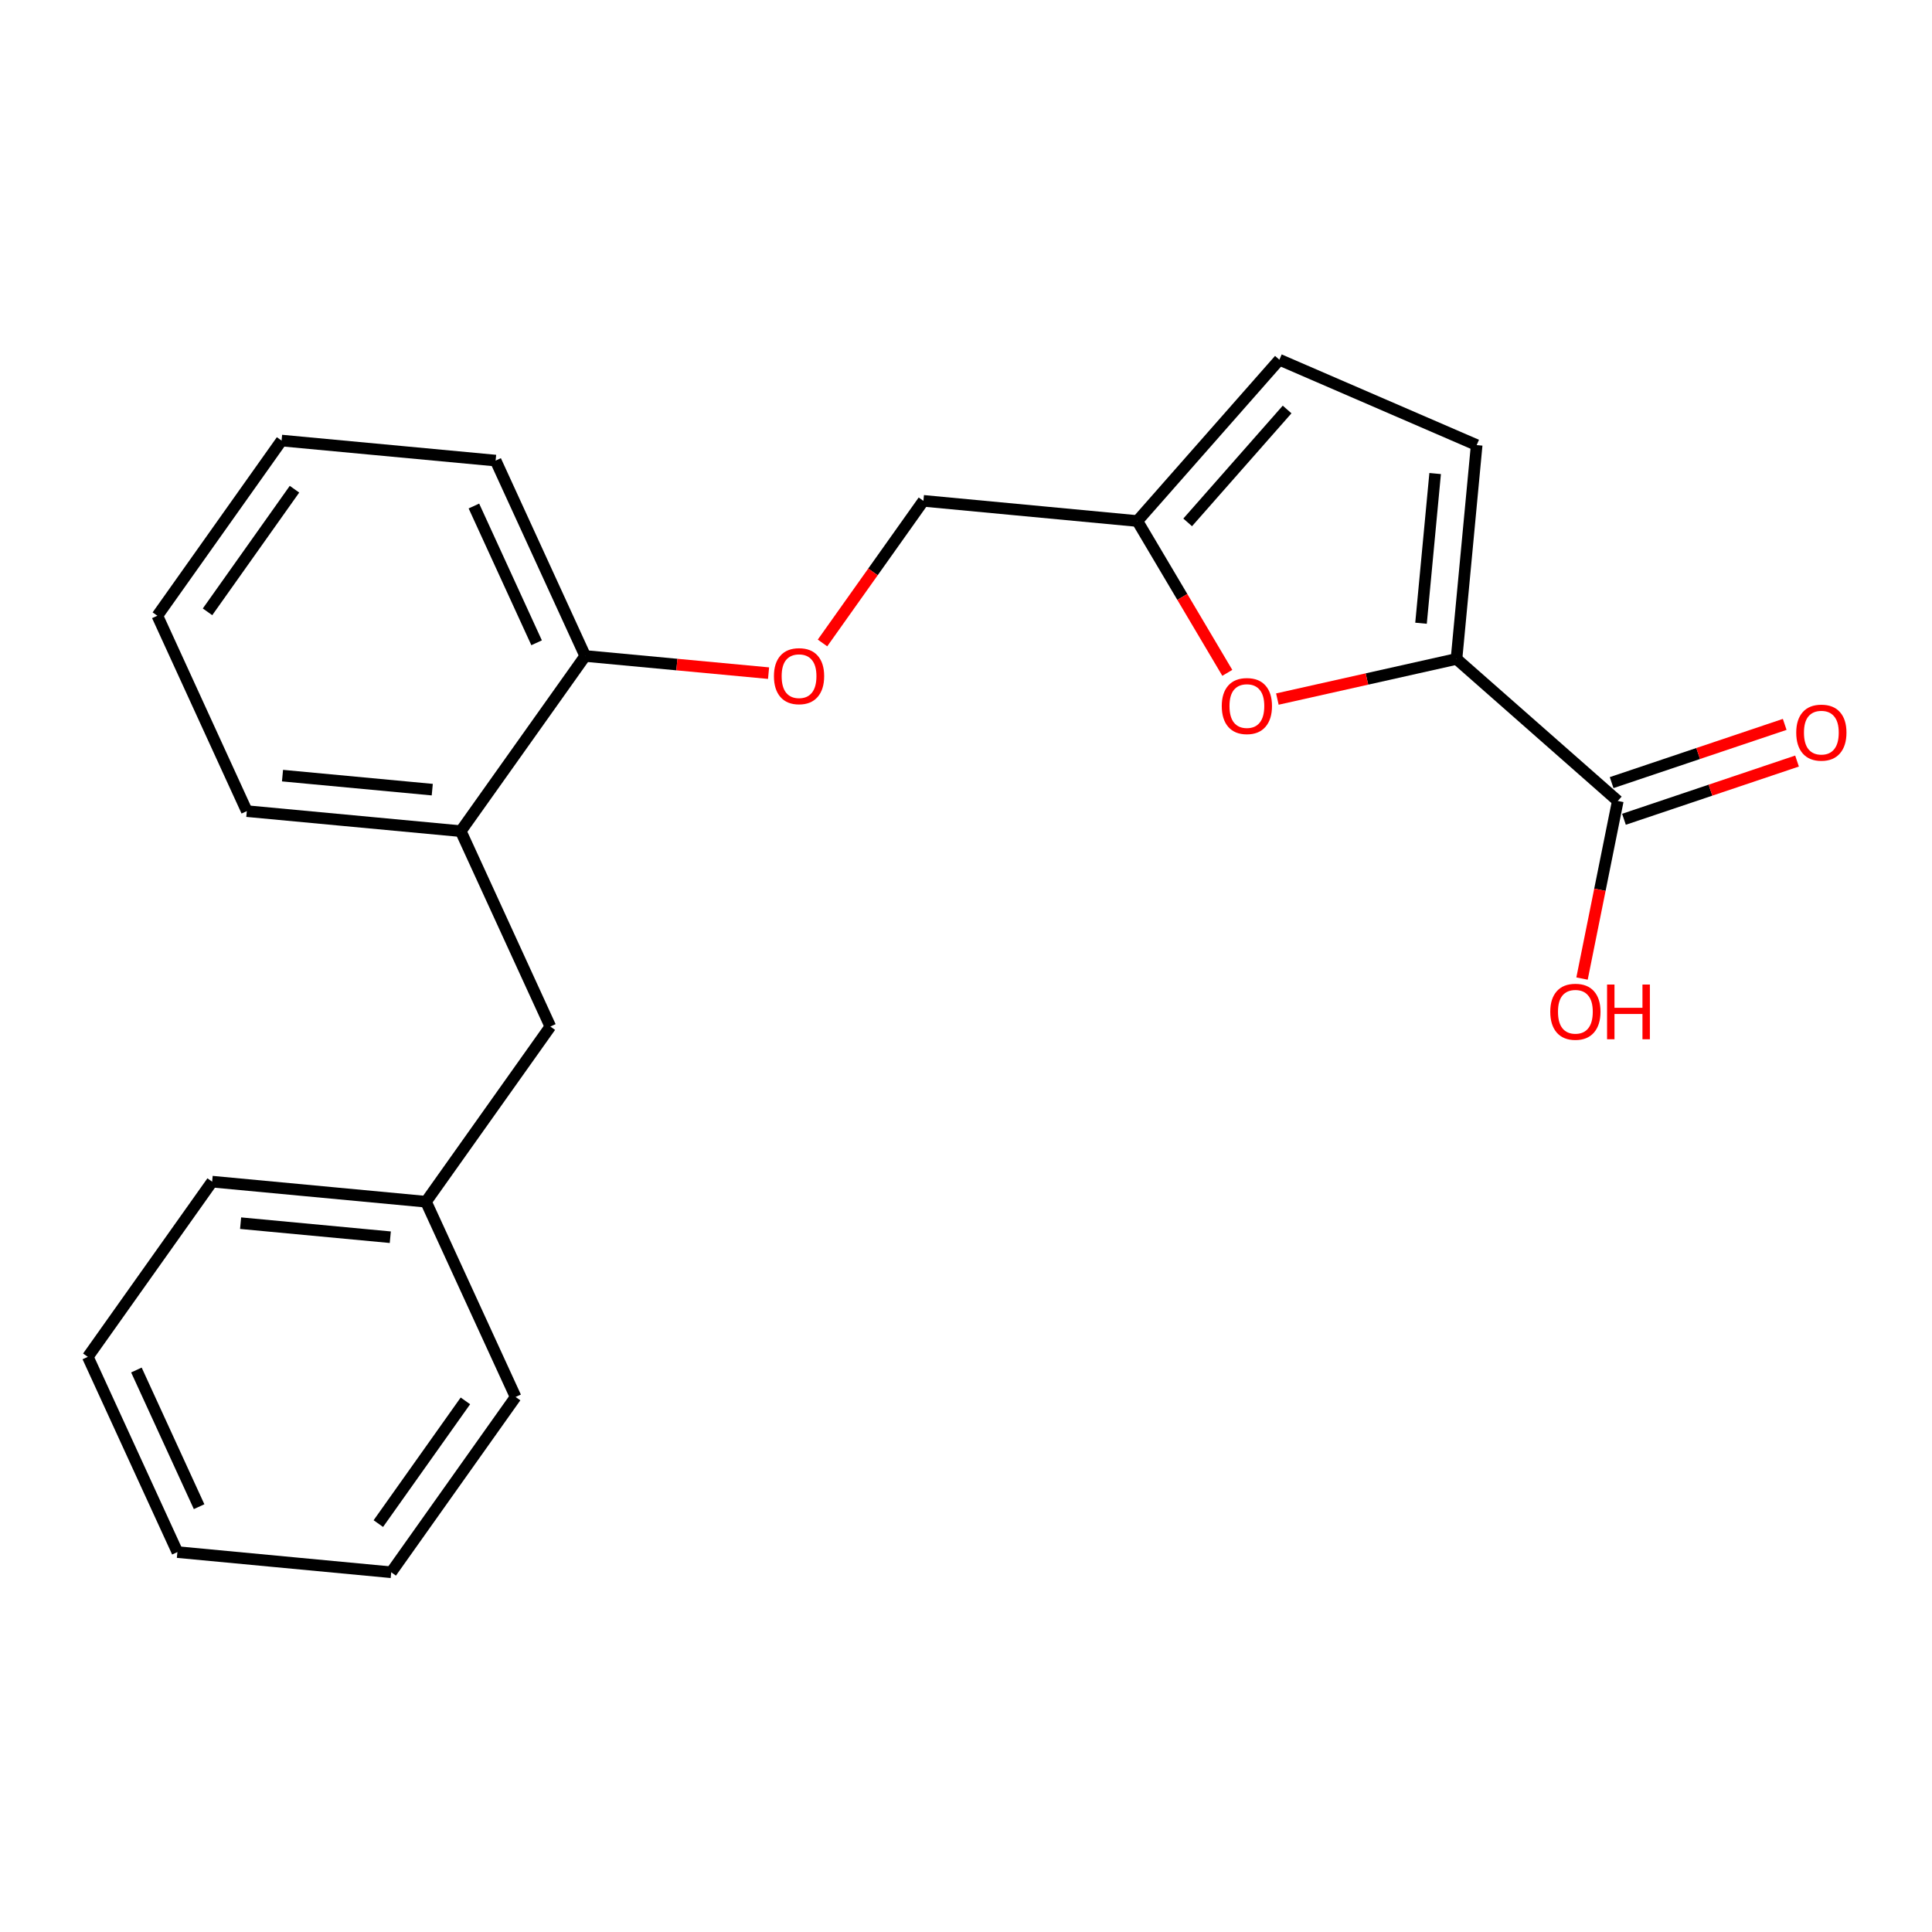<?xml version='1.0' encoding='iso-8859-1'?>
<svg version='1.1' baseProfile='full'
              xmlns='http://www.w3.org/2000/svg'
                      xmlns:rdkit='http://www.rdkit.org/xml'
                      xmlns:xlink='http://www.w3.org/1999/xlink'
                  xml:space='preserve'
width='1000px' height='1000px' viewBox='0 0 1000 1000'>
<!-- END OF HEADER -->
<rect style='opacity:1.0;fill:#FFFFFF;stroke:none' width='1000' height='1000' x='0' y='0'> </rect>
<path class='bond-7' d='M 477.955,259.239 L 451.841,296.019' style='fill:none;fill-rule:evenodd;stroke:#000000;stroke-width:6px;stroke-linecap:butt;stroke-linejoin:miter;stroke-opacity:1' />
<path class='bond-7' d='M 451.841,296.019 L 425.727,332.798' style='fill:none;fill-rule:evenodd;stroke:#FF0000;stroke-width:6px;stroke-linecap:butt;stroke-linejoin:miter;stroke-opacity:1' />
<path class='bond-13' d='M 477.955,259.239 L 588.688,269.681' style='fill:none;fill-rule:evenodd;stroke:#000000;stroke-width:6px;stroke-linecap:butt;stroke-linejoin:miter;stroke-opacity:1' />
<path class='bond-22' d='M 837.368,414.568 L 828.113,460.533' style='fill:none;fill-rule:evenodd;stroke:#000000;stroke-width:6px;stroke-linecap:butt;stroke-linejoin:miter;stroke-opacity:1' />
<path class='bond-22' d='M 828.113,460.533 L 818.858,506.499' style='fill:none;fill-rule:evenodd;stroke:#FF0000;stroke-width:6px;stroke-linecap:butt;stroke-linejoin:miter;stroke-opacity:1' />
<path class='bond-23' d='M 840.559,424.054 L 885.35,408.987' style='fill:none;fill-rule:evenodd;stroke:#000000;stroke-width:6px;stroke-linecap:butt;stroke-linejoin:miter;stroke-opacity:1' />
<path class='bond-23' d='M 885.35,408.987 L 930.141,393.919' style='fill:none;fill-rule:evenodd;stroke:#FF0000;stroke-width:6px;stroke-linecap:butt;stroke-linejoin:miter;stroke-opacity:1' />
<path class='bond-23' d='M 834.176,405.081 L 878.968,390.013' style='fill:none;fill-rule:evenodd;stroke:#000000;stroke-width:6px;stroke-linecap:butt;stroke-linejoin:miter;stroke-opacity:1' />
<path class='bond-23' d='M 878.968,390.013 L 923.759,374.946' style='fill:none;fill-rule:evenodd;stroke:#FF0000;stroke-width:6px;stroke-linecap:butt;stroke-linejoin:miter;stroke-opacity:1' />
<path class='bond-24' d='M 837.368,414.568 L 753.881,341.068' style='fill:none;fill-rule:evenodd;stroke:#000000;stroke-width:6px;stroke-linecap:butt;stroke-linejoin:miter;stroke-opacity:1' />
<path class='bond-9' d='M 588.688,269.681 L 611.97,308.974' style='fill:none;fill-rule:evenodd;stroke:#000000;stroke-width:6px;stroke-linecap:butt;stroke-linejoin:miter;stroke-opacity:1' />
<path class='bond-9' d='M 611.97,308.974 L 635.251,348.267' style='fill:none;fill-rule:evenodd;stroke:#FF0000;stroke-width:6px;stroke-linecap:butt;stroke-linejoin:miter;stroke-opacity:1' />
<path class='bond-12' d='M 588.688,269.681 L 662.21,186.195' style='fill:none;fill-rule:evenodd;stroke:#000000;stroke-width:6px;stroke-linecap:butt;stroke-linejoin:miter;stroke-opacity:1' />
<path class='bond-12' d='M 614.739,270.388 L 666.205,211.948' style='fill:none;fill-rule:evenodd;stroke:#000000;stroke-width:6px;stroke-linecap:butt;stroke-linejoin:miter;stroke-opacity:1' />
<path class='bond-2' d='M 302.897,339.533 L 256.534,238.398' style='fill:none;fill-rule:evenodd;stroke:#000000;stroke-width:6px;stroke-linecap:butt;stroke-linejoin:miter;stroke-opacity:1' />
<path class='bond-2' d='M 277.746,332.705 L 245.291,261.91' style='fill:none;fill-rule:evenodd;stroke:#000000;stroke-width:6px;stroke-linecap:butt;stroke-linejoin:miter;stroke-opacity:1' />
<path class='bond-5' d='M 302.897,339.533 L 238.484,430.204' style='fill:none;fill-rule:evenodd;stroke:#000000;stroke-width:6px;stroke-linecap:butt;stroke-linejoin:miter;stroke-opacity:1' />
<path class='bond-6' d='M 302.897,339.533 L 350.352,343.977' style='fill:none;fill-rule:evenodd;stroke:#000000;stroke-width:6px;stroke-linecap:butt;stroke-linejoin:miter;stroke-opacity:1' />
<path class='bond-6' d='M 350.352,343.977 L 397.807,348.421' style='fill:none;fill-rule:evenodd;stroke:#FF0000;stroke-width:6px;stroke-linecap:butt;stroke-linejoin:miter;stroke-opacity:1' />
<path class='bond-16' d='M 91.819,803.362 L 45.455,702.304' style='fill:none;fill-rule:evenodd;stroke:#000000;stroke-width:6px;stroke-linecap:butt;stroke-linejoin:miter;stroke-opacity:1' />
<path class='bond-16' d='M 103.058,779.856 L 70.604,709.116' style='fill:none;fill-rule:evenodd;stroke:#000000;stroke-width:6px;stroke-linecap:butt;stroke-linejoin:miter;stroke-opacity:1' />
<path class='bond-20' d='M 91.819,803.362 L 202.496,813.805' style='fill:none;fill-rule:evenodd;stroke:#000000;stroke-width:6px;stroke-linecap:butt;stroke-linejoin:miter;stroke-opacity:1' />
<path class='bond-10' d='M 662.21,186.195 L 764.324,230.379' style='fill:none;fill-rule:evenodd;stroke:#000000;stroke-width:6px;stroke-linecap:butt;stroke-linejoin:miter;stroke-opacity:1' />
<path class='bond-3' d='M 256.534,238.398 L 145.745,228.033' style='fill:none;fill-rule:evenodd;stroke:#000000;stroke-width:6px;stroke-linecap:butt;stroke-linejoin:miter;stroke-opacity:1' />
<path class='bond-1' d='M 238.484,430.204 L 127.751,419.839' style='fill:none;fill-rule:evenodd;stroke:#000000;stroke-width:6px;stroke-linecap:butt;stroke-linejoin:miter;stroke-opacity:1' />
<path class='bond-1' d='M 223.74,408.718 L 146.226,401.463' style='fill:none;fill-rule:evenodd;stroke:#000000;stroke-width:6px;stroke-linecap:butt;stroke-linejoin:miter;stroke-opacity:1' />
<path class='bond-14' d='M 238.484,430.204 L 284.859,531.339' style='fill:none;fill-rule:evenodd;stroke:#000000;stroke-width:6px;stroke-linecap:butt;stroke-linejoin:miter;stroke-opacity:1' />
<path class='bond-8' d='M 753.881,341.068 L 707.522,351.451' style='fill:none;fill-rule:evenodd;stroke:#000000;stroke-width:6px;stroke-linecap:butt;stroke-linejoin:miter;stroke-opacity:1' />
<path class='bond-8' d='M 707.522,351.451 L 661.163,361.834' style='fill:none;fill-rule:evenodd;stroke:#FF0000;stroke-width:6px;stroke-linecap:butt;stroke-linejoin:miter;stroke-opacity:1' />
<path class='bond-11' d='M 753.881,341.068 L 764.324,230.379' style='fill:none;fill-rule:evenodd;stroke:#000000;stroke-width:6px;stroke-linecap:butt;stroke-linejoin:miter;stroke-opacity:1' />
<path class='bond-11' d='M 735.518,322.584 L 742.828,245.102' style='fill:none;fill-rule:evenodd;stroke:#000000;stroke-width:6px;stroke-linecap:butt;stroke-linejoin:miter;stroke-opacity:1' />
<path class='bond-4' d='M 145.745,228.033 L 81.442,318.703' style='fill:none;fill-rule:evenodd;stroke:#000000;stroke-width:6px;stroke-linecap:butt;stroke-linejoin:miter;stroke-opacity:1' />
<path class='bond-4' d='M 152.428,253.213 L 107.416,316.683' style='fill:none;fill-rule:evenodd;stroke:#000000;stroke-width:6px;stroke-linecap:butt;stroke-linejoin:miter;stroke-opacity:1' />
<path class='bond-0' d='M 127.751,419.839 L 81.442,318.703' style='fill:none;fill-rule:evenodd;stroke:#000000;stroke-width:6px;stroke-linecap:butt;stroke-linejoin:miter;stroke-opacity:1' />
<path class='bond-21' d='M 284.859,531.339 L 220.49,622.01' style='fill:none;fill-rule:evenodd;stroke:#000000;stroke-width:6px;stroke-linecap:butt;stroke-linejoin:miter;stroke-opacity:1' />
<path class='bond-18' d='M 220.49,622.01 L 266.876,723.068' style='fill:none;fill-rule:evenodd;stroke:#000000;stroke-width:6px;stroke-linecap:butt;stroke-linejoin:miter;stroke-opacity:1' />
<path class='bond-19' d='M 220.49,622.01 L 109.801,611.623' style='fill:none;fill-rule:evenodd;stroke:#000000;stroke-width:6px;stroke-linecap:butt;stroke-linejoin:miter;stroke-opacity:1' />
<path class='bond-19' d='M 202.016,640.382 L 124.534,633.111' style='fill:none;fill-rule:evenodd;stroke:#000000;stroke-width:6px;stroke-linecap:butt;stroke-linejoin:miter;stroke-opacity:1' />
<path class='bond-17' d='M 266.876,723.068 L 202.496,813.805' style='fill:none;fill-rule:evenodd;stroke:#000000;stroke-width:6px;stroke-linecap:butt;stroke-linejoin:miter;stroke-opacity:1' />
<path class='bond-17' d='M 240.893,725.094 L 195.827,788.611' style='fill:none;fill-rule:evenodd;stroke:#000000;stroke-width:6px;stroke-linecap:butt;stroke-linejoin:miter;stroke-opacity:1' />
<path class='bond-15' d='M 109.801,611.623 L 45.455,702.304' style='fill:none;fill-rule:evenodd;stroke:#000000;stroke-width:6px;stroke-linecap:butt;stroke-linejoin:miter;stroke-opacity:1' />
<path  class='atom-19' d='M 632.384 365.448
Q 632.384 358.648, 635.744 354.848
Q 639.104 351.048, 645.384 351.048
Q 651.664 351.048, 655.024 354.848
Q 658.384 358.648, 658.384 365.448
Q 658.384 372.328, 654.984 376.248
Q 651.584 380.128, 645.384 380.128
Q 639.144 380.128, 635.744 376.248
Q 632.384 372.368, 632.384 365.448
M 645.384 376.928
Q 649.704 376.928, 652.024 374.048
Q 654.384 371.128, 654.384 365.448
Q 654.384 359.888, 652.024 357.088
Q 649.704 354.248, 645.384 354.248
Q 641.064 354.248, 638.704 357.048
Q 636.384 359.848, 636.384 365.448
Q 636.384 371.168, 638.704 374.048
Q 641.064 376.928, 645.384 376.928
' fill='#FF0000'/>
<path  class='atom-20' d='M 400.586 349.978
Q 400.586 343.178, 403.946 339.378
Q 407.306 335.578, 413.586 335.578
Q 419.866 335.578, 423.226 339.378
Q 426.586 343.178, 426.586 349.978
Q 426.586 356.858, 423.186 360.778
Q 419.786 364.658, 413.586 364.658
Q 407.346 364.658, 403.946 360.778
Q 400.586 356.898, 400.586 349.978
M 413.586 361.458
Q 417.906 361.458, 420.226 358.578
Q 422.586 355.658, 422.586 349.978
Q 422.586 344.418, 420.226 341.618
Q 417.906 338.778, 413.586 338.778
Q 409.266 338.778, 406.906 341.578
Q 404.586 344.378, 404.586 349.978
Q 404.586 355.698, 406.906 358.578
Q 409.266 361.458, 413.586 361.458
' fill='#FF0000'/>
<path  class='atom-21' d='M 802.415 523.679
Q 802.415 516.879, 805.775 513.079
Q 809.135 509.279, 815.415 509.279
Q 821.695 509.279, 825.055 513.079
Q 828.415 516.879, 828.415 523.679
Q 828.415 530.559, 825.015 534.479
Q 821.615 538.359, 815.415 538.359
Q 809.175 538.359, 805.775 534.479
Q 802.415 530.599, 802.415 523.679
M 815.415 535.159
Q 819.735 535.159, 822.055 532.279
Q 824.415 529.359, 824.415 523.679
Q 824.415 518.119, 822.055 515.319
Q 819.735 512.479, 815.415 512.479
Q 811.095 512.479, 808.735 515.279
Q 806.415 518.079, 806.415 523.679
Q 806.415 529.399, 808.735 532.279
Q 811.095 535.159, 815.415 535.159
' fill='#FF0000'/>
<path  class='atom-21' d='M 831.815 509.599
L 835.655 509.599
L 835.655 521.639
L 850.135 521.639
L 850.135 509.599
L 853.975 509.599
L 853.975 537.919
L 850.135 537.919
L 850.135 524.839
L 835.655 524.839
L 835.655 537.919
L 831.815 537.919
L 831.815 509.599
' fill='#FF0000'/>
<path  class='atom-22' d='M 929.729 379.204
Q 929.729 372.404, 933.089 368.604
Q 936.449 364.804, 942.729 364.804
Q 949.009 364.804, 952.369 368.604
Q 955.729 372.404, 955.729 379.204
Q 955.729 386.084, 952.329 390.004
Q 948.929 393.884, 942.729 393.884
Q 936.489 393.884, 933.089 390.004
Q 929.729 386.124, 929.729 379.204
M 942.729 390.684
Q 947.049 390.684, 949.369 387.804
Q 951.729 384.884, 951.729 379.204
Q 951.729 373.644, 949.369 370.844
Q 947.049 368.004, 942.729 368.004
Q 938.409 368.004, 936.049 370.804
Q 933.729 373.604, 933.729 379.204
Q 933.729 384.924, 936.049 387.804
Q 938.409 390.684, 942.729 390.684
' fill='#FF0000'/>
</svg>
